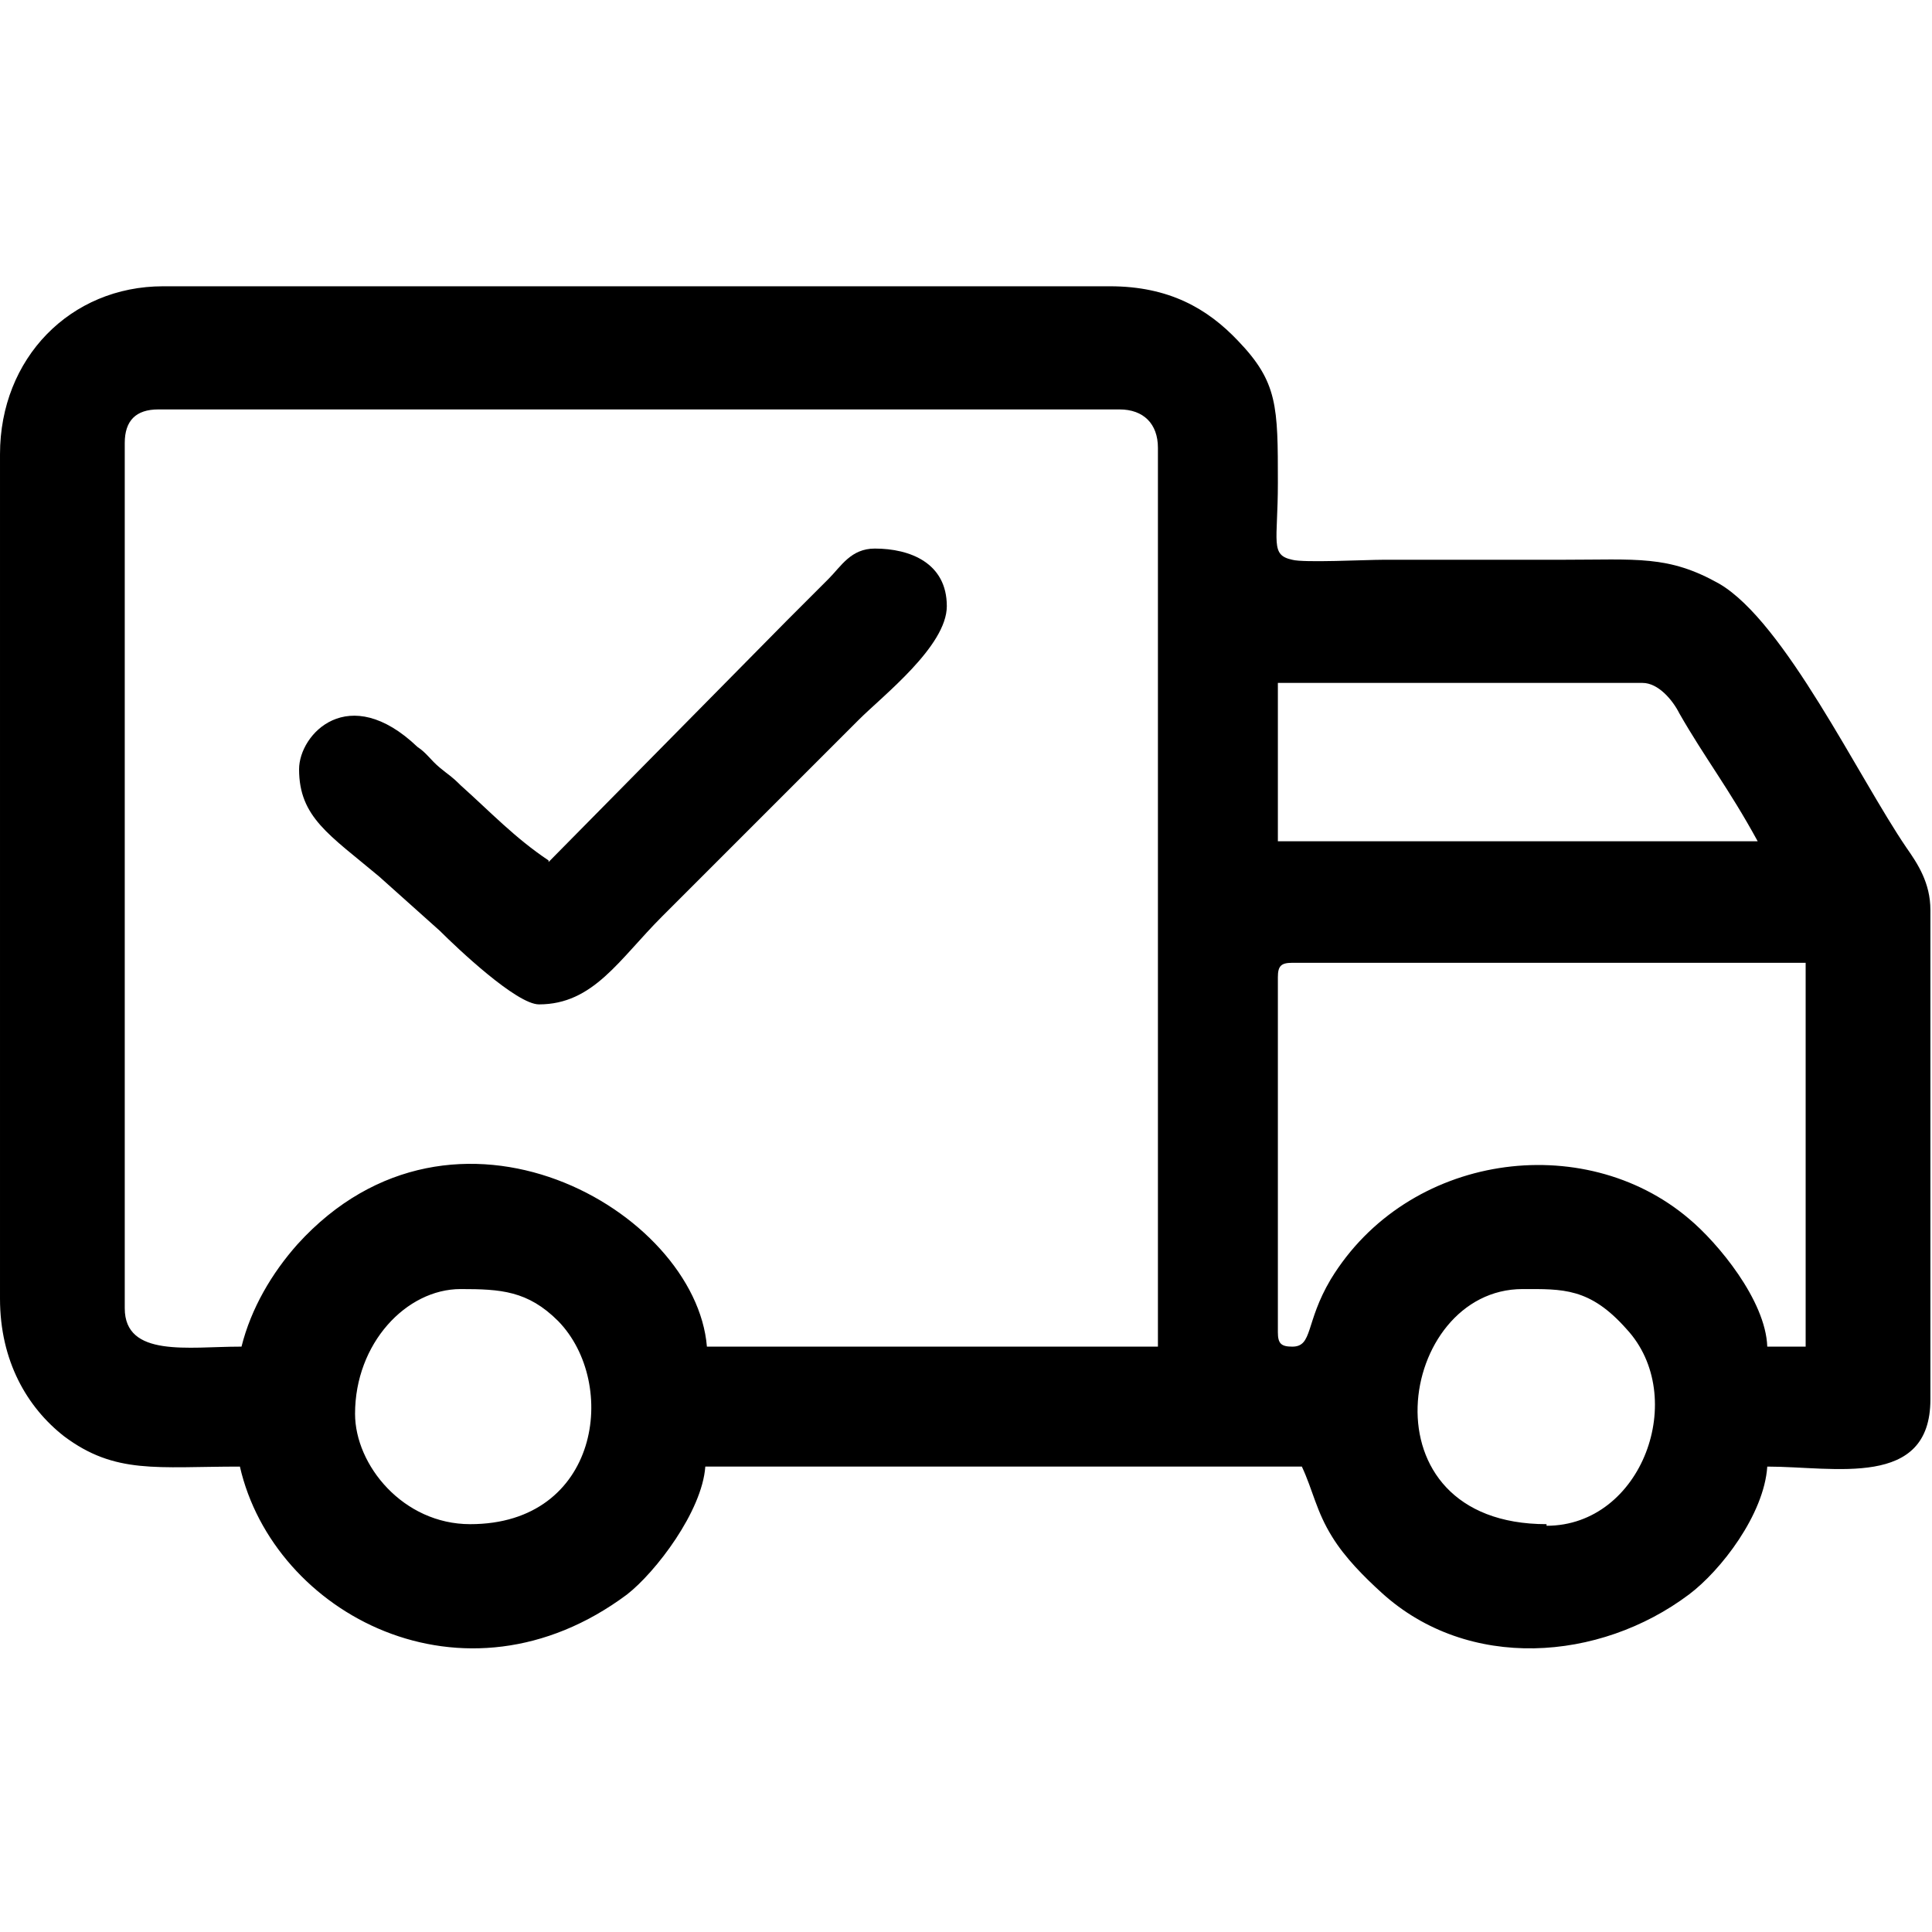 <svg xmlns="http://www.w3.org/2000/svg" xml:space="preserve" width="4.657mm" height="4.657mm" version="1.0" style="shape-rendering:geometricPrecision; text-rendering:geometricPrecision; image-rendering:optimizeQuality; fill-rule:evenodd; clip-rule:evenodd" viewBox="0 0 12.08 12.08" xmlns:xlink="http://www.w3.org/1999/xlink">
 <defs>
  <style type="text/css">
   
    .fil1 {fill:none}
    .fil0 {fill:black}
   
  </style>
 </defs>
 <g id="Layer_x0020_1">
  <g id="_105553585267008">
   <path class="fil0" d="M2.22 8.84c0,-0.44 0.32,-0.78 0.66,-0.78 0.25,0 0.42,0.01 0.61,0.2 0.38,0.39 0.26,1.27 -0.55,1.27 -0.42,0 -0.72,-0.37 -0.72,-0.69zm7.45 0.69c-1.17,0 -0.93,-1.47 -0.15,-1.47 0.25,0 0.42,-0.01 0.65,0.25 0.39,0.42 0.1,1.23 -0.5,1.23zm-1.59 -1.11c-0.07,0 -0.09,-0.02 -0.09,-0.09l0 -2.22c0,-0.07 0.02,-0.09 0.09,-0.09l3.21 0 0 2.4 -0.24 0c-0.01,-0.29 -0.31,-0.65 -0.49,-0.8 -0.66,-0.56 -1.76,-0.41 -2.24,0.38 -0.16,0.27 -0.11,0.42 -0.24,0.42zm-6.58 0c-0.32,0 -0.72,0.07 -0.72,-0.24l0 -5.41c0,-0.14 0.07,-0.21 0.21,-0.21l6.01 0c0.15,0 0.24,0.09 0.24,0.24l0 5.62 -2.82 0c-0.07,-0.85 -1.58,-1.72 -2.56,-0.64 -0.16,0.18 -0.29,0.4 -0.35,0.64zm6.49 -4.15l2.28 0c0.1,0 0.19,0.11 0.23,0.19 0.16,0.28 0.31,0.47 0.49,0.8l-3 0 0 -0.99zm-7.99 -1.44l0 5.29c0,0.39 0.17,0.68 0.4,0.86 0.32,0.24 0.58,0.19 1.1,0.19 0.21,0.92 1.4,1.56 2.42,0.8 0.18,-0.14 0.47,-0.52 0.49,-0.8l3.73 0c0.07,0.15 0.09,0.28 0.19,0.44 0.08,0.13 0.2,0.25 0.31,0.35 0.54,0.49 1.36,0.43 1.92,0.01 0.2,-0.15 0.47,-0.5 0.49,-0.8 0.42,0 1.02,0.14 1.02,-0.42l0 -3.06c0,-0.17 -0.08,-0.29 -0.15,-0.39 -0.3,-0.44 -0.76,-1.41 -1.17,-1.65 -0.32,-0.18 -0.51,-0.15 -0.99,-0.15 -0.37,0 -0.74,0 -1.11,0 -0.11,0 -0.5,0.02 -0.57,0 -0.14,-0.03 -0.09,-0.11 -0.09,-0.48 0,-0.48 -0,-0.63 -0.25,-0.89 -0.19,-0.2 -0.43,-0.34 -0.8,-0.34l-5.92 0c-0.58,0 -1.02,0.45 -1.02,1.05z"></path>
   <path class="fil0" d="M3.43 5.38c-0.21,-0.14 -0.36,-0.3 -0.55,-0.47 -0.06,-0.06 -0.07,-0.06 -0.13,-0.11 -0.06,-0.05 -0.08,-0.09 -0.14,-0.13 -0.43,-0.41 -0.74,-0.08 -0.74,0.14 0,0.3 0.19,0.41 0.5,0.67l0.38 0.34c0.11,0.11 0.48,0.46 0.62,0.46 0.34,0 0.5,-0.28 0.77,-0.55l1.23 -1.23c0.15,-0.15 0.55,-0.46 0.55,-0.71 0,-0.27 -0.23,-0.36 -0.45,-0.36 -0.15,0 -0.21,0.11 -0.29,0.19 -0.09,0.09 -0.16,0.16 -0.26,0.26l-1.49 1.51z"></path>
  </g>
  <rect class="fil1" x="0" y="0" width="12.08" height="12.08"></rect>
 </g>
</svg>

